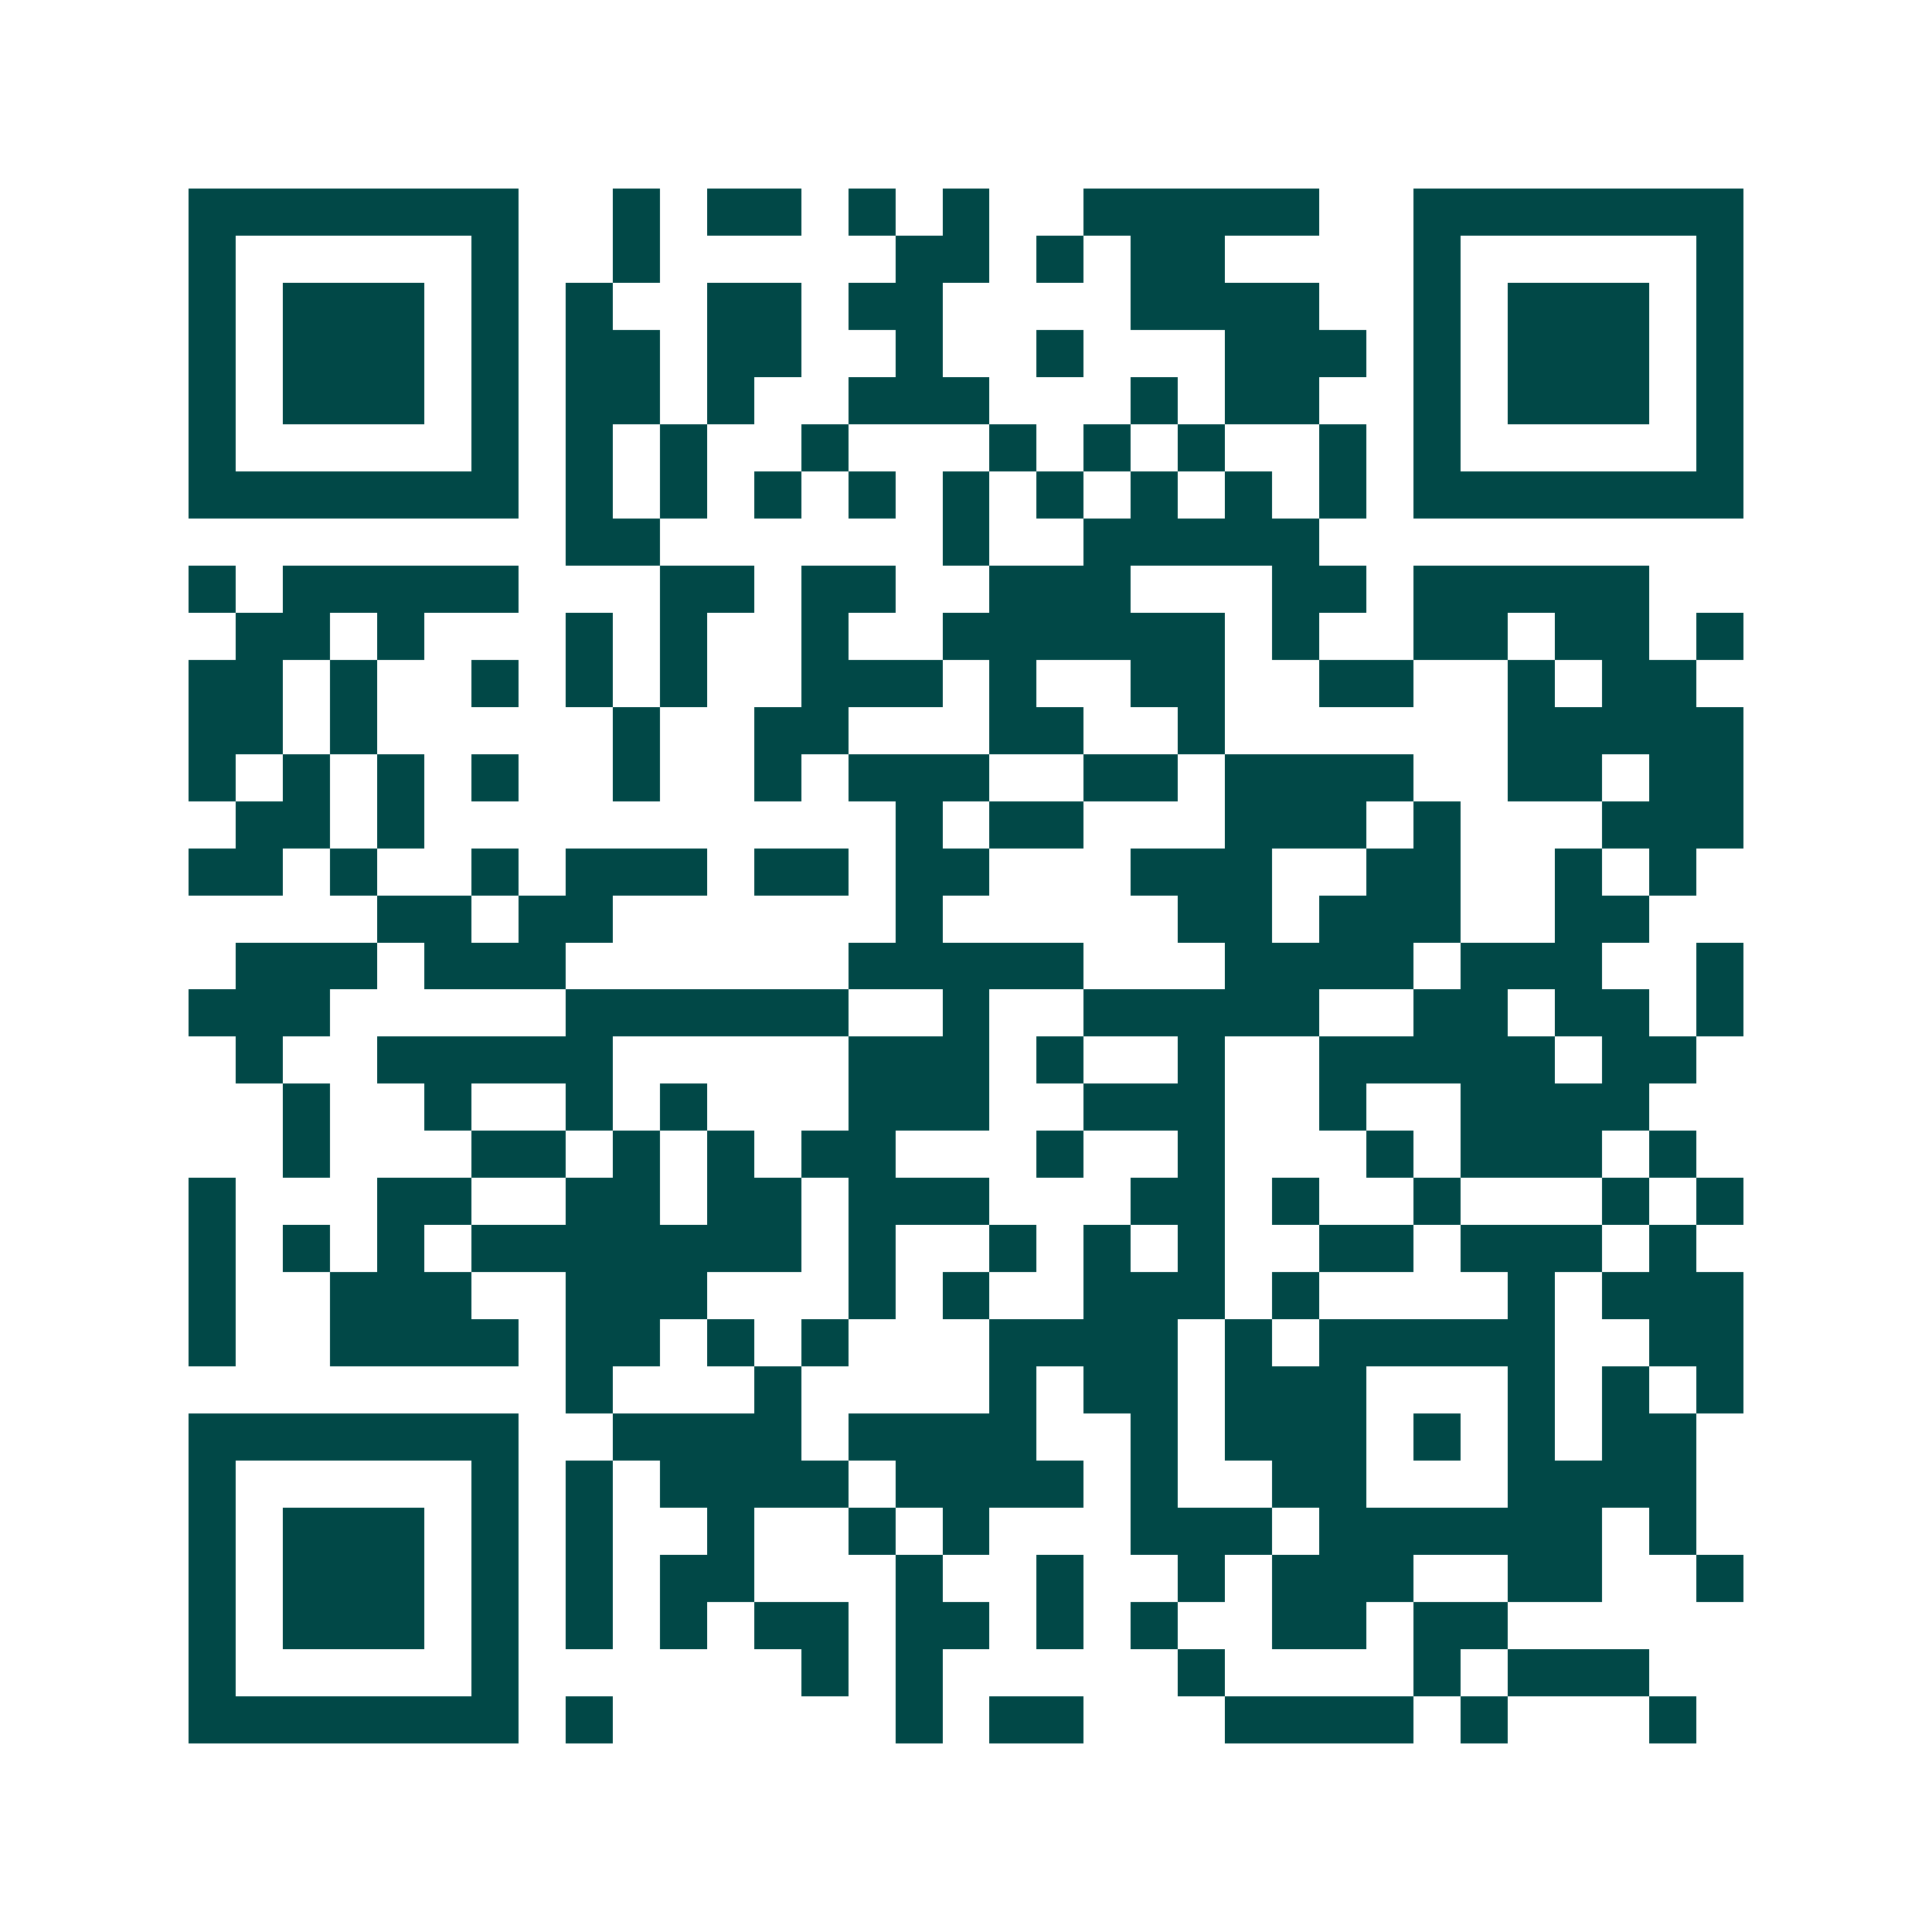 <svg xmlns="http://www.w3.org/2000/svg" width="200" height="200" viewBox="0 0 41 41" shape-rendering="crispEdges"><path fill="#ffffff" d="M0 0h41v41H0z"/><path stroke="#014847" d="M4 4.5h7m2 0h1m1 0h2m1 0h1m1 0h1m2 0h5m2 0h7M4 5.5h1m5 0h1m2 0h1m5 0h2m1 0h1m1 0h2m4 0h1m5 0h1M4 6.5h1m1 0h3m1 0h1m1 0h1m2 0h2m1 0h2m4 0h4m2 0h1m1 0h3m1 0h1M4 7.5h1m1 0h3m1 0h1m1 0h2m1 0h2m2 0h1m2 0h1m3 0h3m1 0h1m1 0h3m1 0h1M4 8.5h1m1 0h3m1 0h1m1 0h2m1 0h1m2 0h3m3 0h1m1 0h2m2 0h1m1 0h3m1 0h1M4 9.5h1m5 0h1m1 0h1m1 0h1m2 0h1m3 0h1m1 0h1m1 0h1m2 0h1m1 0h1m5 0h1M4 10.5h7m1 0h1m1 0h1m1 0h1m1 0h1m1 0h1m1 0h1m1 0h1m1 0h1m1 0h1m1 0h7M12 11.5h2m6 0h1m2 0h5M4 12.5h1m1 0h5m3 0h2m1 0h2m2 0h3m3 0h2m1 0h5M5 13.5h2m1 0h1m3 0h1m1 0h1m2 0h1m2 0h6m1 0h1m2 0h2m1 0h2m1 0h1M4 14.5h2m1 0h1m2 0h1m1 0h1m1 0h1m2 0h3m1 0h1m2 0h2m2 0h2m2 0h1m1 0h2M4 15.5h2m1 0h1m5 0h1m2 0h2m3 0h2m2 0h1m6 0h5M4 16.5h1m1 0h1m1 0h1m1 0h1m2 0h1m2 0h1m1 0h3m2 0h2m1 0h4m2 0h2m1 0h2M5 17.5h2m1 0h1m10 0h1m1 0h2m3 0h3m1 0h1m3 0h3M4 18.5h2m1 0h1m2 0h1m1 0h3m1 0h2m1 0h2m3 0h3m2 0h2m2 0h1m1 0h1M8 19.5h2m1 0h2m6 0h1m5 0h2m1 0h3m2 0h2M5 20.5h3m1 0h3m6 0h5m3 0h4m1 0h3m2 0h1M4 21.5h3m5 0h6m2 0h1m2 0h5m2 0h2m1 0h2m1 0h1M5 22.5h1m2 0h5m5 0h3m1 0h1m2 0h1m2 0h5m1 0h2M6 23.5h1m2 0h1m2 0h1m1 0h1m3 0h3m2 0h3m2 0h1m2 0h4M6 24.5h1m3 0h2m1 0h1m1 0h1m1 0h2m3 0h1m2 0h1m3 0h1m1 0h3m1 0h1M4 25.5h1m3 0h2m2 0h2m1 0h2m1 0h3m3 0h2m1 0h1m2 0h1m3 0h1m1 0h1M4 26.5h1m1 0h1m1 0h1m1 0h7m1 0h1m2 0h1m1 0h1m1 0h1m2 0h2m1 0h3m1 0h1M4 27.5h1m2 0h3m2 0h3m3 0h1m1 0h1m2 0h3m1 0h1m4 0h1m1 0h3M4 28.5h1m2 0h4m1 0h2m1 0h1m1 0h1m3 0h4m1 0h1m1 0h5m2 0h2M12 29.5h1m3 0h1m4 0h1m1 0h2m1 0h3m3 0h1m1 0h1m1 0h1M4 30.5h7m2 0h4m1 0h4m2 0h1m1 0h3m1 0h1m1 0h1m1 0h2M4 31.5h1m5 0h1m1 0h1m1 0h4m1 0h4m1 0h1m2 0h2m3 0h4M4 32.5h1m1 0h3m1 0h1m1 0h1m2 0h1m2 0h1m1 0h1m3 0h3m1 0h6m1 0h1M4 33.5h1m1 0h3m1 0h1m1 0h1m1 0h2m3 0h1m2 0h1m2 0h1m1 0h3m2 0h2m2 0h1M4 34.5h1m1 0h3m1 0h1m1 0h1m1 0h1m1 0h2m1 0h2m1 0h1m1 0h1m2 0h2m1 0h2M4 35.5h1m5 0h1m6 0h1m1 0h1m5 0h1m4 0h1m1 0h3M4 36.5h7m1 0h1m6 0h1m1 0h2m3 0h4m1 0h1m3 0h1"/></svg>
